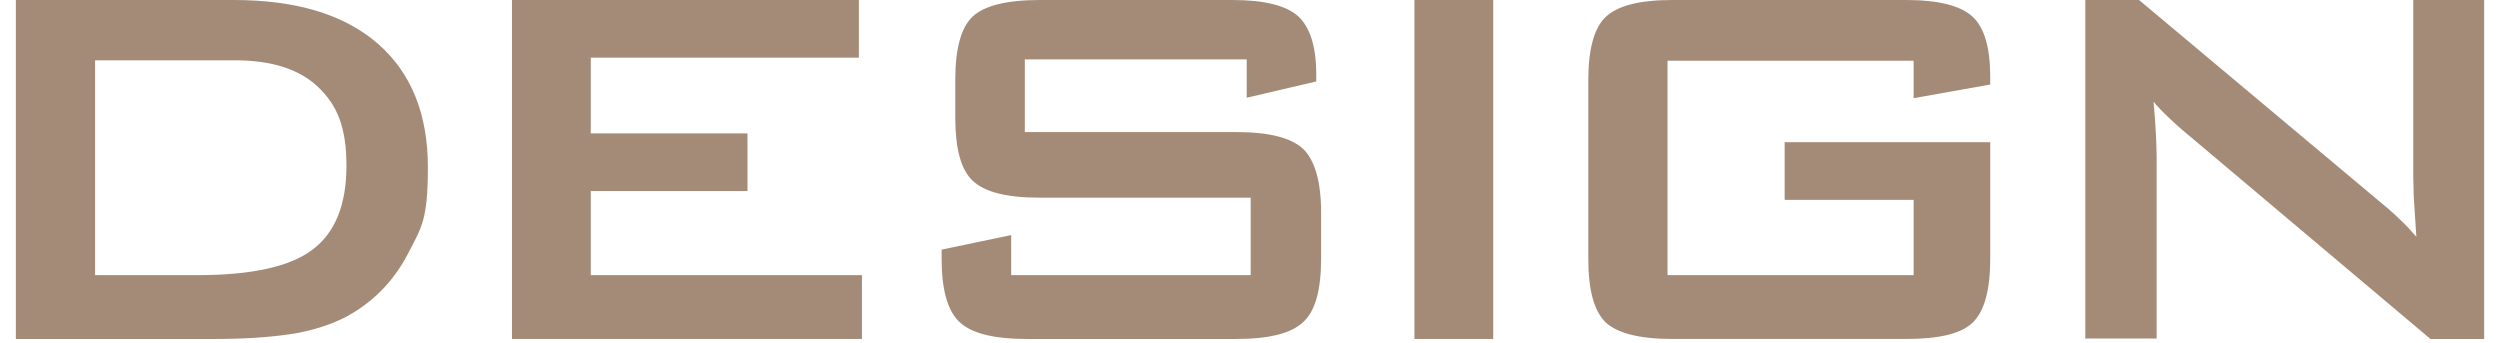 <?xml version="1.0" encoding="UTF-8"?>
<svg id="_レイヤー_2" xmlns="http://www.w3.org/2000/svg" version="1.1" viewBox="0 0 567.9 78">
  <!-- Generator: Adobe Illustrator 29.5.0, SVG Export Plug-In . SVG Version: 2.1.0 Build 137)  -->
  <defs>
    <style>
      .st0 {
        fill: #a48b78;
      }
    </style>
  </defs>
  <g id="_作業">
    <g>
      <path class="st0" d="M3.6,77V0h49.5C67.3,0,78.2,3.3,85.8,9.9c7.6,6.6,11.4,16,11.4,28.1s-1.5,13.7-4.4,19.4c-3,5.8-7.1,10.3-12.5,13.6-3.4,2.1-7.5,3.6-12.5,4.6-5,.9-11.3,1.4-19.1,1.4H3.6ZM21.6,62.5h23.2c12.3,0,21.1-1.9,26.2-5.8,5.1-3.8,7.7-10.2,7.7-19s-2.1-13.8-6.4-17.9c-4.3-4.1-10.6-6.1-18.9-6.1h-31.8v48.7Z"/>
      <path class="st0" d="M116.3,77V0h78.8v13.1h-60.9v17.2h35.6v13.1h-35.6v19.1h61.6v14.5h-79.5Z"/>
      <path class="st0" d="M283.2,13.5h-50.4v16.5h48c7.5,0,12.6,1.3,15.3,3.9,2.6,2.6,4,7.4,4,14.3v10.6c0,7-1.3,11.8-4,14.3-2.7,2.6-7.7,3.9-15.3,3.9h-47.6c-7.5,0-12.6-1.3-15.3-3.9-2.7-2.6-4-7.4-4-14.3v-2.1l15.8-3.3v9.1h54.4v-17.6h-48c-7.5,0-12.5-1.3-15.2-3.9s-3.9-7.4-3.9-14.4v-8.5c0-7,1.3-11.8,3.9-14.3S228.7,0,236.2,0h43.7C287.1,0,292.1,1.2,294.9,3.7c2.7,2.5,4.1,6.9,4.1,13.2v1.6l-15.8,3.7s0-8.7,0-8.7Z"/>
      <path class="st0" d="M321.3,77V0h17.9v77h-17.9Z"/>
      <path class="st0" d="M434.7,13.8h-55.9v48.7h55.9v-17.1h-29.3v-13.1h46.7v26.5c0,7-1.3,11.8-3.9,14.4-2.6,2.6-7.7,3.8-15.2,3.8h-53.1c-7.5,0-12.5-1.3-15.2-3.8-2.6-2.6-3.9-7.3-3.9-14.4V18.2c0-7,1.3-11.8,3.9-14.3C367.4,1.3,372.4,0,379.9,0h53.1C440.4,0,445.4,1.3,448.1,3.8c2.7,2.5,4,7.1,4,13.7v1.7l-17.4,3.1v-8.6h0Z"/>
      <path class="st0" d="M473.7,77V0h12.2l54.2,45.4c1.8,1.5,3.5,2.9,4.9,4.3,1.4,1.3,2.7,2.7,3.9,4.1-.3-4.3-.5-7.4-.6-9.2,0-1.8-.1-3.2-.1-4.2V0h16.1v77h-12.2l-56.5-47.6c-1.4-1.2-2.5-2.3-3.6-3.3-1-1-2-2-2.8-3,.2,2.4.4,4.6.5,6.7.1,2.1.2,3.9.2,5.5v41.6h-16.1,0Z"/>
    </g>
  </g>
</svg>